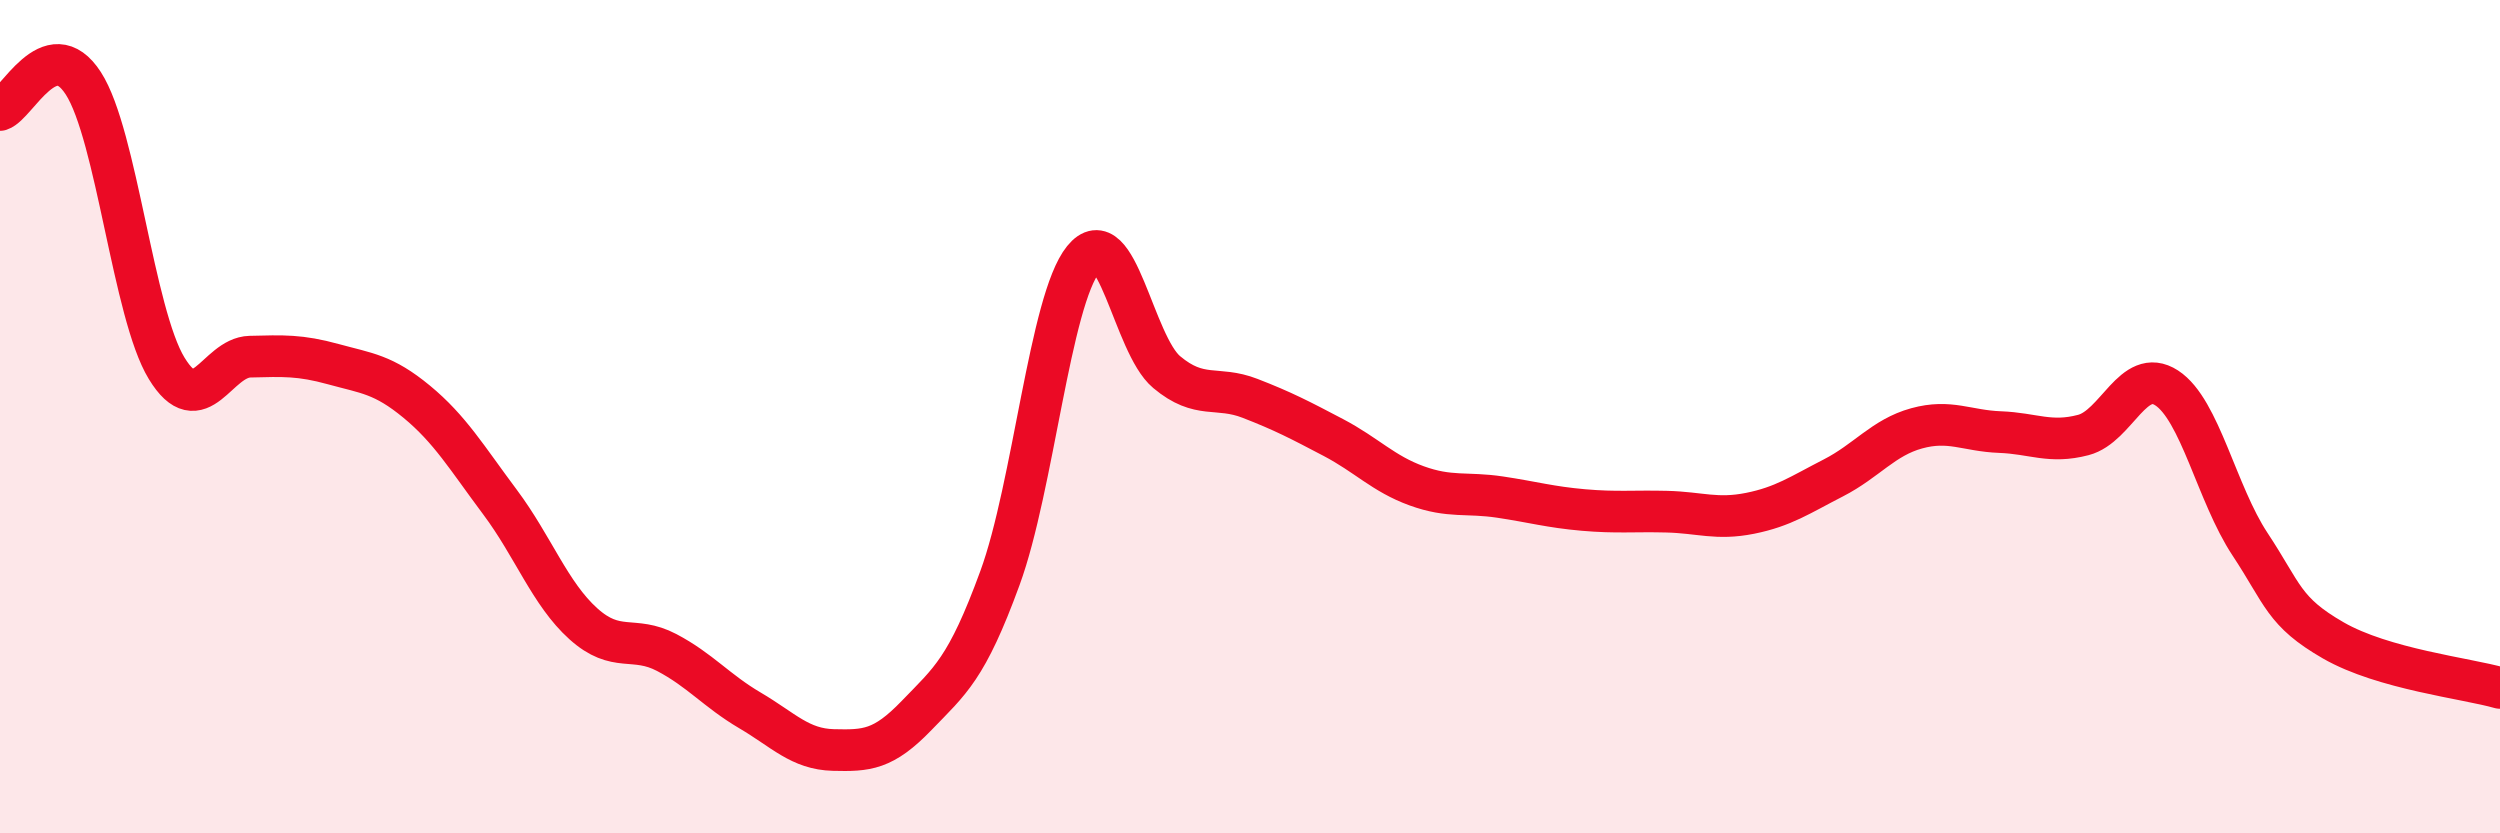 
    <svg width="60" height="20" viewBox="0 0 60 20" xmlns="http://www.w3.org/2000/svg">
      <path
        d="M 0,2.64 C 0.4,2.51 1.2,0.76 2,2 C 2.8,3.24 3.2,7.53 4,8.84 C 4.8,10.15 5.2,8.58 6,8.56 C 6.8,8.54 7.2,8.52 8,8.74 C 8.8,8.96 9.2,8.98 10,9.64 C 10.8,10.3 11.2,10.98 12,12.05 C 12.8,13.12 13.2,14.25 14,14.97 C 14.8,15.69 15.2,15.24 16,15.66 C 16.8,16.08 17.2,16.58 18,17.05 C 18.8,17.52 19.2,17.98 20,18 C 20.8,18.02 21.2,18 22,17.17 C 22.8,16.34 23.2,16.06 24,13.87 C 24.8,11.68 25.2,7.21 26,6.22 C 26.8,5.23 27.2,8.26 28,8.93 C 28.8,9.6 29.2,9.25 30,9.56 C 30.8,9.87 31.2,10.08 32,10.5 C 32.8,10.92 33.2,11.37 34,11.66 C 34.8,11.95 35.2,11.81 36,11.93 C 36.8,12.05 37.2,12.17 38,12.24 C 38.8,12.31 39.2,12.26 40,12.28 C 40.8,12.3 41.2,12.48 42,12.32 C 42.8,12.16 43.2,11.88 44,11.47 C 44.8,11.06 45.2,10.5 46,10.28 C 46.8,10.06 47.2,10.34 48,10.37 C 48.8,10.4 49.2,10.65 50,10.44 C 50.8,10.23 51.2,8.79 52,9.31 C 52.8,9.83 53.2,11.85 54,13.06 C 54.8,14.27 54.8,14.68 56,15.37 C 57.2,16.06 59.2,16.28 60,16.51L60 20L0 20Z"
        fill="#EB0A25"
        opacity="0.1"
        stroke-linecap="round"
        stroke-linejoin="round"
      />
      <path
        d="M 0,2.64 C 0.4,2.51 1.2,0.76 2,2 C 2.8,3.24 3.2,7.53 4,8.84 C 4.8,10.15 5.2,8.58 6,8.56 C 6.8,8.54 7.2,8.52 8,8.74 C 8.8,8.96 9.2,8.98 10,9.64 C 10.8,10.3 11.2,10.98 12,12.05 C 12.8,13.12 13.2,14.25 14,14.97 C 14.8,15.69 15.2,15.24 16,15.66 C 16.8,16.08 17.2,16.58 18,17.05 C 18.8,17.52 19.2,17.98 20,18 C 20.8,18.02 21.2,18 22,17.17 C 22.8,16.34 23.2,16.06 24,13.87 C 24.8,11.68 25.2,7.21 26,6.22 C 26.8,5.23 27.2,8.26 28,8.93 C 28.8,9.6 29.2,9.25 30,9.56 C 30.8,9.87 31.2,10.08 32,10.5 C 32.8,10.92 33.2,11.37 34,11.66 C 34.8,11.95 35.2,11.81 36,11.93 C 36.8,12.05 37.2,12.17 38,12.24 C 38.8,12.31 39.2,12.26 40,12.28 C 40.8,12.3 41.2,12.48 42,12.32 C 42.8,12.16 43.2,11.88 44,11.47 C 44.8,11.06 45.2,10.5 46,10.28 C 46.8,10.06 47.2,10.34 48,10.37 C 48.8,10.4 49.2,10.65 50,10.44 C 50.8,10.23 51.2,8.79 52,9.31 C 52.8,9.83 53.2,11.85 54,13.06 C 54.8,14.27 54.8,14.68 56,15.37 C 57.2,16.06 59.2,16.28 60,16.51"
        stroke="#EB0A25"
        stroke-width="1"
        fill="none"
        stroke-linecap="round"
        stroke-linejoin="round"
      />
    </svg>
  